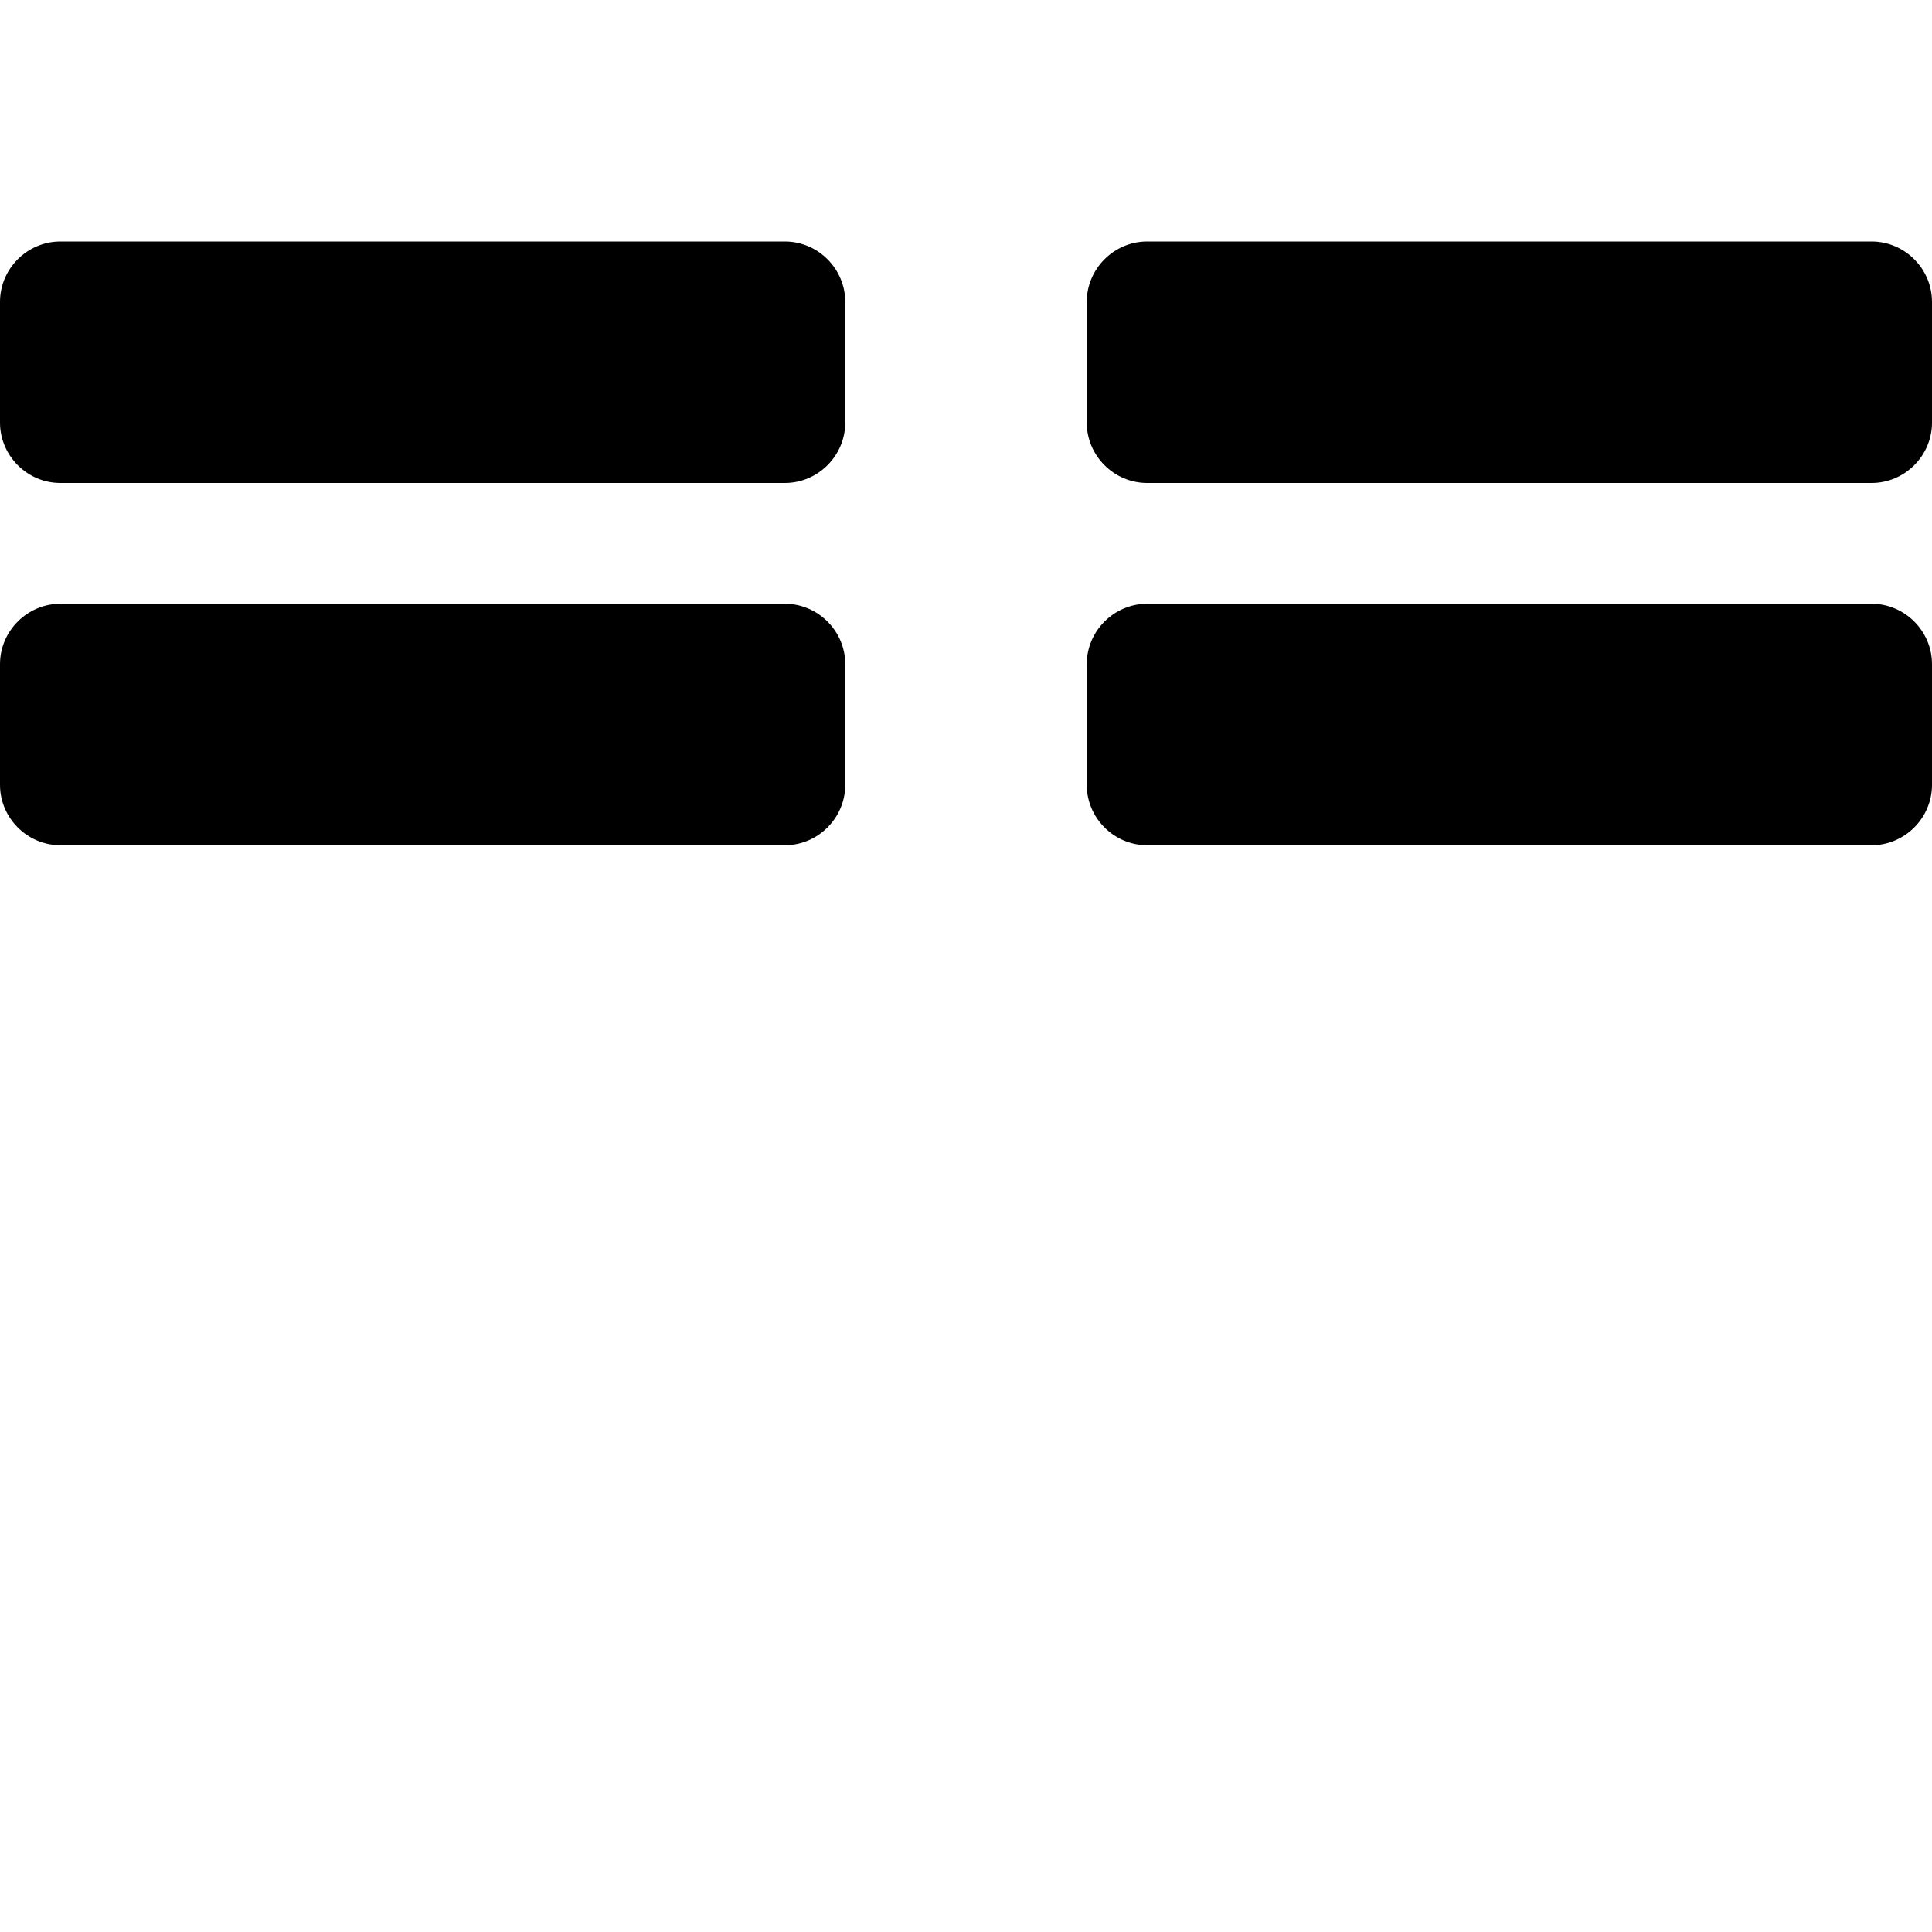 <?xml version="1.0" encoding="UTF-8" standalone="no"?>
<!DOCTYPE svg PUBLIC "-//W3C//DTD SVG 1.1//EN" "http://www.w3.org/Graphics/SVG/1.1/DTD/svg11.dtd">
<svg width="100%" height="100%" viewBox="0 0 512 512" version="1.1" xmlns="http://www.w3.org/2000/svg" xmlns:xlink="http://www.w3.org/1999/xlink" xml:space="preserve" xmlns:serif="http://www.serif.com/" style="fill-rule:evenodd;clip-rule:evenodd;stroke-linejoin:round;stroke-miterlimit:2;">
    <g transform="matrix(1,0,0,1,288,96)">
        <path d="M15.897,128L208,128C216.777,128 224,120.777 224,112L224,80C224,71.257 216.833,64.056 208.103,64L16,64C7.223,64 0,71.223 0,80L0,112C0,120.743 7.167,127.944 15.897,128Z"/>
    </g>
    <g transform="matrix(1,0,0,1,0,96)">
        <path d="M15.897,128L208,128C216.777,128 224,120.777 224,112L224,80C224,71.257 216.833,64.056 208.103,64L16,64C7.223,64 0,71.223 0,80L0,112C0,120.743 7.167,127.944 15.897,128Z"/>
    </g>
    <g transform="matrix(1,0,0,1,288,0)">
        <path d="M15.897,128L208,128C216.777,128 224,120.777 224,112L224,80C224,71.257 216.833,64.056 208.103,64L16,64C7.223,64 0,71.223 0,80L0,112C0,120.743 7.167,127.944 15.897,128Z"/>
    </g>
    <path d="M15.897,128L208,128C216.777,128 224,120.777 224,112L224,80C224,71.257 216.833,64.056 208.103,64L16,64C7.223,64 0,71.223 0,80L0,112C0,120.743 7.167,127.944 15.897,128Z"/>
</svg>
